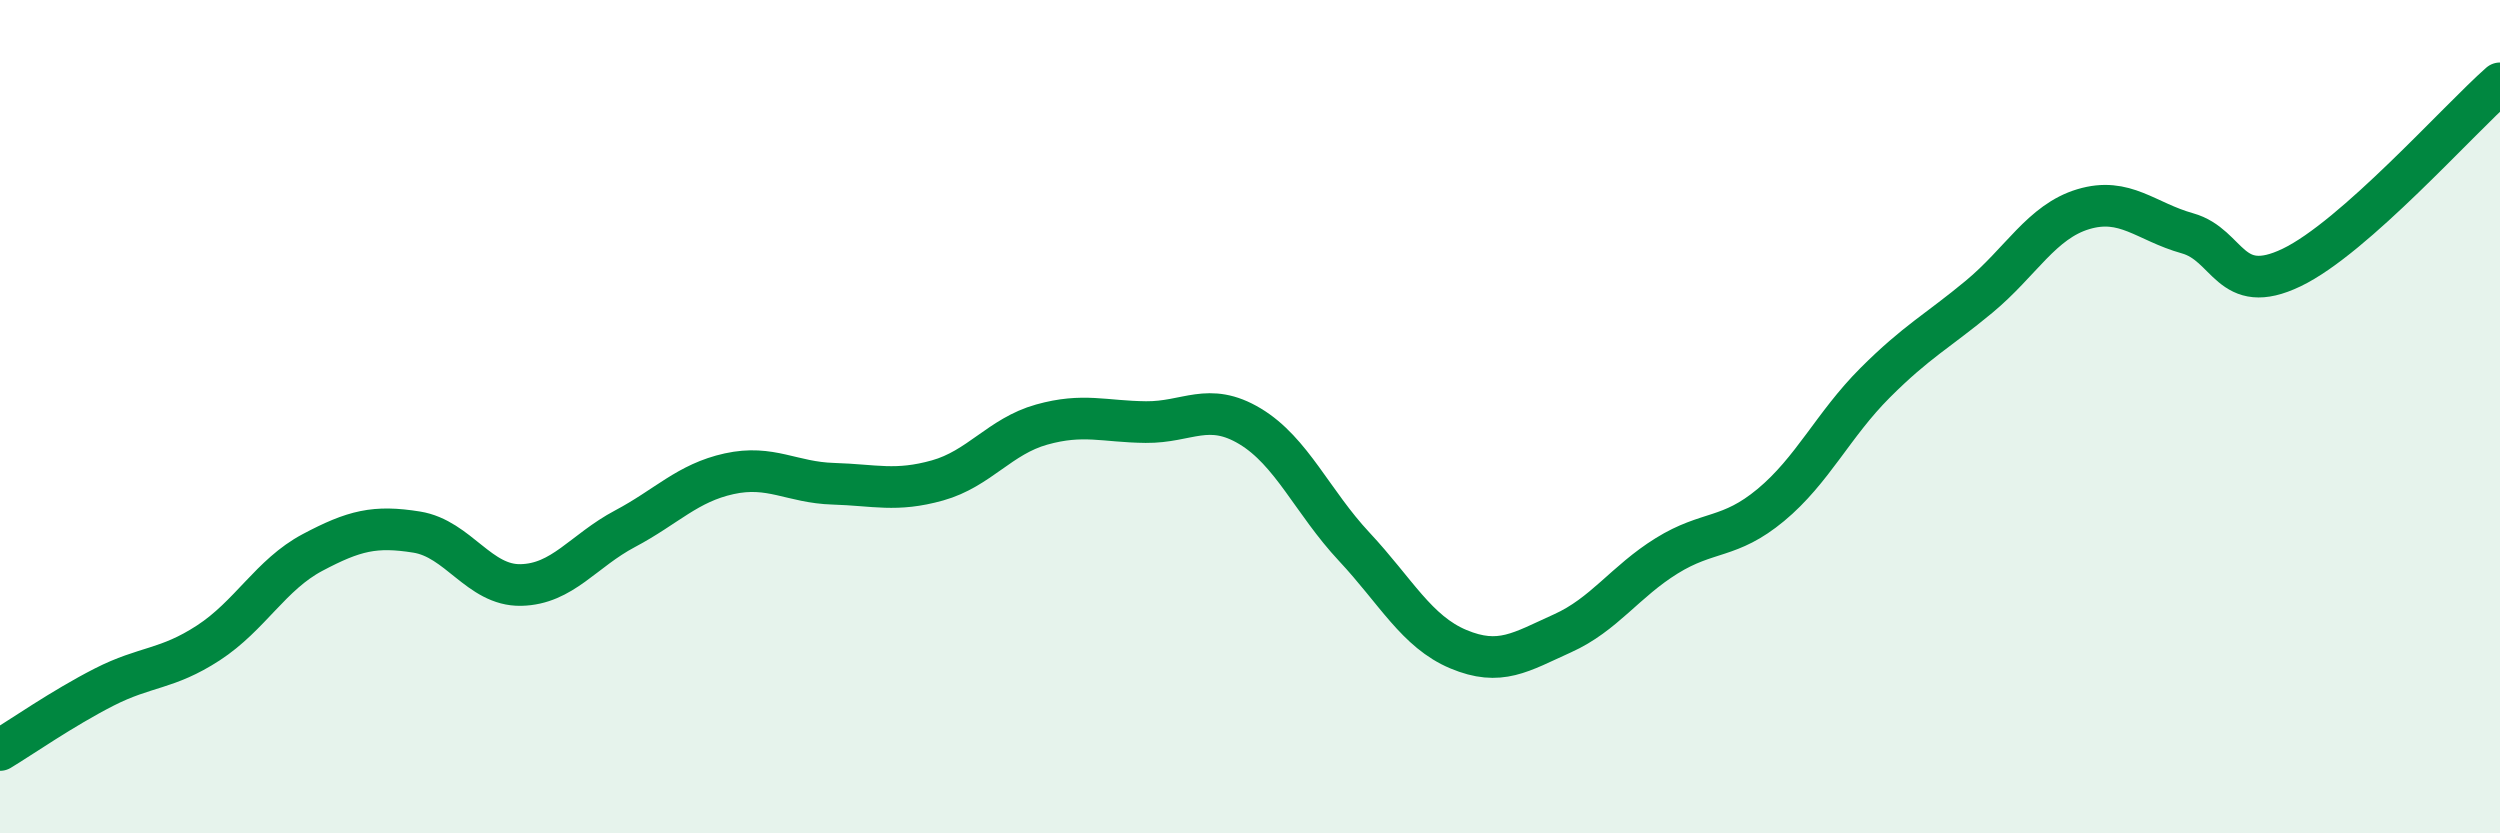 
    <svg width="60" height="20" viewBox="0 0 60 20" xmlns="http://www.w3.org/2000/svg">
      <path
        d="M 0,18 C 0.5,17.7 1.5,17 2.5,16.49 C 3.5,15.98 4,16.08 5,15.43 C 6,14.78 6.5,13.79 7.5,13.26 C 8.5,12.73 9,12.61 10,12.77 C 11,12.93 11.5,14.06 12.5,14.04 C 13.5,14.02 14,13.22 15,12.69 C 16,12.16 16.5,11.59 17.5,11.37 C 18.5,11.15 19,11.58 20,11.61 C 21,11.64 21.5,11.81 22.5,11.53 C 23.5,11.25 24,10.47 25,10.19 C 26,9.91 26.5,10.12 27.5,10.13 C 28.5,10.14 29,9.63 30,10.23 C 31,10.83 31.5,12.05 32.5,13.12 C 33.5,14.19 34,15.16 35,15.58 C 36,16 36.5,15.65 37.5,15.2 C 38.5,14.75 39,13.96 40,13.34 C 41,12.72 41.5,12.95 42.5,12.12 C 43.5,11.29 44,10.19 45,9.19 C 46,8.19 46.5,7.95 47.5,7.12 C 48.5,6.29 49,5.32 50,5.02 C 51,4.72 51.5,5.32 52.5,5.6 C 53.5,5.88 53.5,7.14 55,6.42 C 56.5,5.7 59,2.88 60,2L60 20L0 20Z"
        fill="#008740"
        opacity="0.1"
        stroke-linecap="round"
        stroke-linejoin="round"
      />
      <path
        d="M 0,18 C 0.5,17.7 1.5,17 2.5,16.49 C 3.5,15.98 4,16.08 5,15.43 C 6,14.78 6.5,13.79 7.5,13.26 C 8.5,12.73 9,12.61 10,12.77 C 11,12.93 11.5,14.06 12.5,14.04 C 13.5,14.02 14,13.22 15,12.69 C 16,12.16 16.5,11.59 17.5,11.37 C 18.5,11.15 19,11.58 20,11.61 C 21,11.64 21.5,11.81 22.5,11.53 C 23.5,11.25 24,10.47 25,10.19 C 26,9.91 26.5,10.12 27.5,10.13 C 28.5,10.14 29,9.63 30,10.23 C 31,10.83 31.5,12.05 32.5,13.12 C 33.5,14.19 34,15.16 35,15.58 C 36,16 36.5,15.65 37.5,15.2 C 38.5,14.75 39,13.96 40,13.34 C 41,12.72 41.5,12.95 42.5,12.12 C 43.5,11.29 44,10.19 45,9.19 C 46,8.19 46.5,7.95 47.5,7.12 C 48.5,6.29 49,5.32 50,5.02 C 51,4.72 51.5,5.32 52.5,5.6 C 53.5,5.88 53.5,7.14 55,6.42 C 56.5,5.7 59,2.88 60,2"
        stroke="#008740"
        stroke-width="1"
        fill="none"
        stroke-linecap="round"
        stroke-linejoin="round"
      />
    </svg>
  